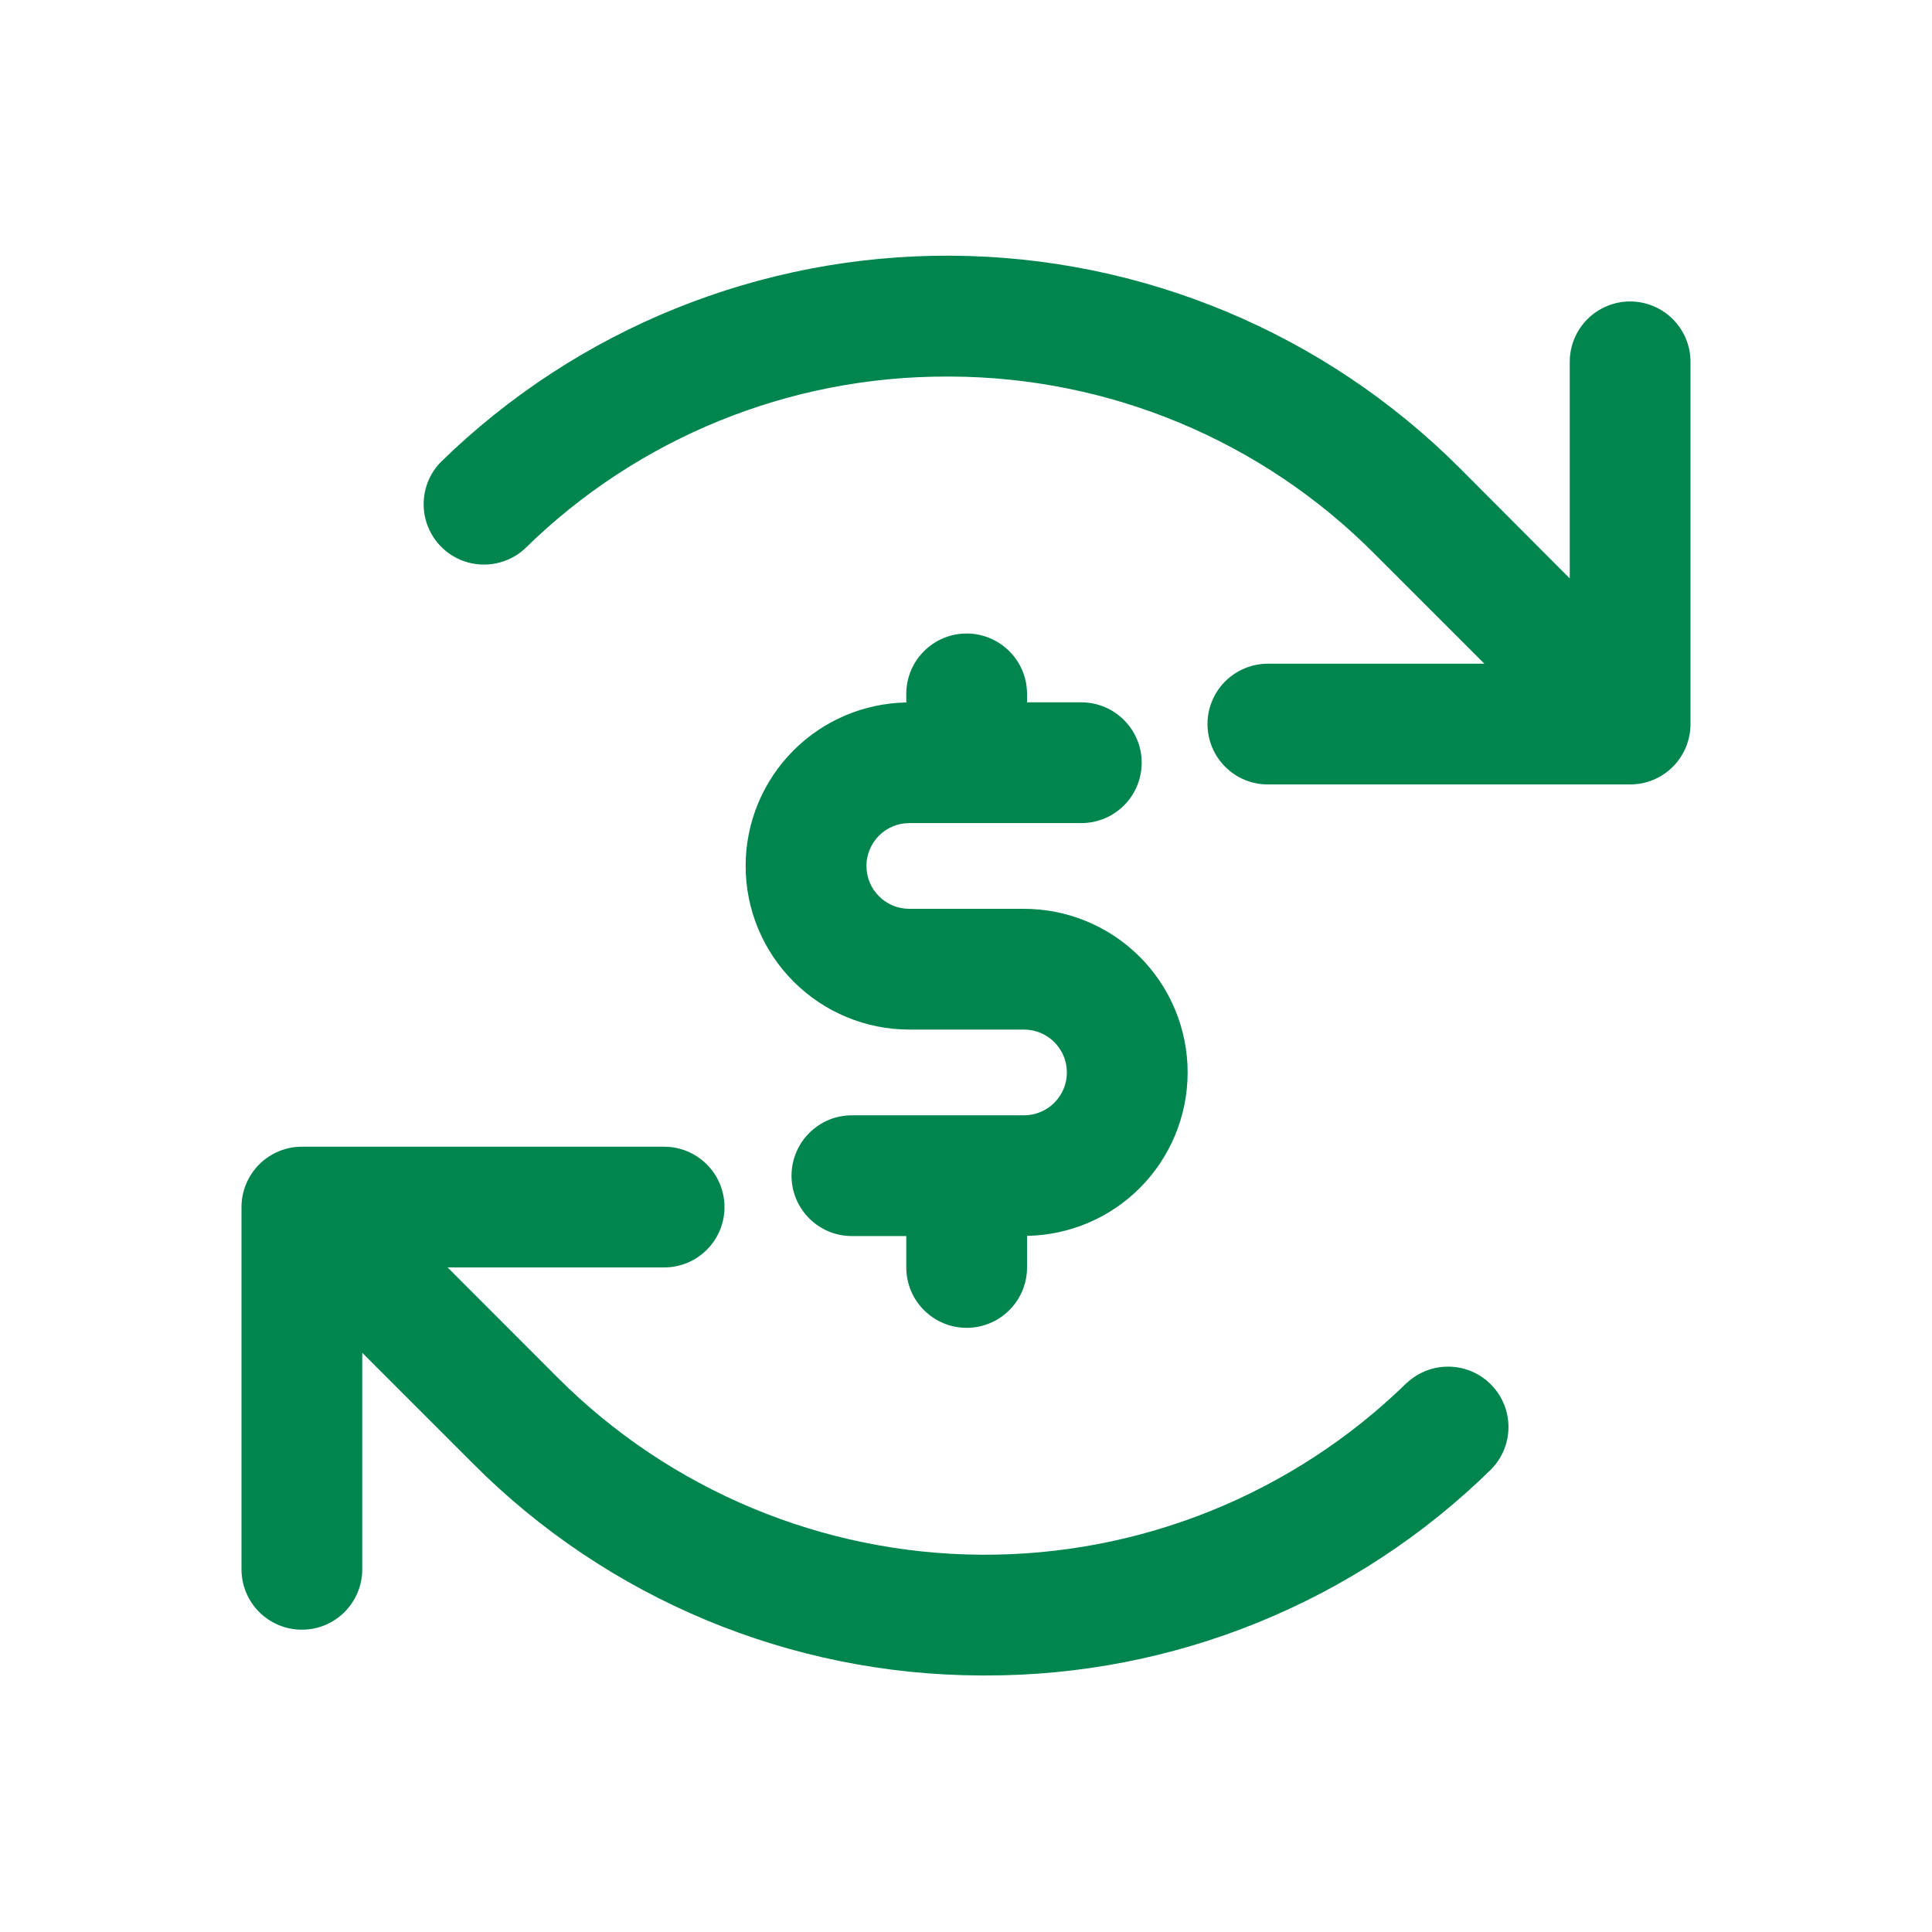 <svg width="32" height="32" viewBox="0 0 32 32" fill="none" xmlns="http://www.w3.org/2000/svg">
<path d="M11 18.993C11.265 18.993 11.52 19.099 11.707 19.286C11.895 19.474 12 19.728 12 19.993C12 20.259 11.895 20.513 11.707 20.7C11.52 20.888 11.265 20.993 11 20.993H7.414L9.242 22.823C11.103 24.683 13.623 25.736 16.255 25.751C18.887 25.767 21.418 24.744 23.301 22.904H23.303C23.494 22.726 23.747 22.63 24.008 22.636C24.269 22.642 24.518 22.75 24.7 22.937C24.883 23.124 24.985 23.375 24.985 23.636C24.985 23.897 24.883 24.148 24.7 24.335C22.464 26.532 19.451 27.759 16.316 27.751H16.25C13.088 27.742 10.059 26.478 7.829 24.236L6 22.407V25.993C6 26.259 5.894 26.513 5.707 26.7C5.519 26.888 5.265 26.993 5 26.993C4.735 26.993 4.481 26.888 4.293 26.7C4.106 26.513 4 26.259 4 25.993V19.993C4 19.728 4.106 19.474 4.293 19.286C4.48 19.099 4.735 18.993 5 18.993H11Z" fill="#00854F"/>
<path d="M16.011 10.493C16.563 10.494 17.011 10.941 17.011 11.493V11.633H17.91C18.462 11.633 18.91 12.081 18.91 12.633C18.91 13.185 18.462 13.633 17.91 13.633H15.06C14.873 13.633 14.692 13.708 14.559 13.841C14.426 13.974 14.351 14.155 14.351 14.343C14.351 14.531 14.425 14.712 14.559 14.845C14.692 14.978 14.872 15.053 15.06 15.053H16.961C17.679 15.053 18.369 15.339 18.877 15.847C19.385 16.355 19.671 17.044 19.671 17.763C19.671 18.481 19.385 19.171 18.877 19.679C18.381 20.175 17.711 20.457 17.011 20.47V20.993C17.011 21.545 16.563 21.993 16.011 21.993C15.459 21.993 15.011 21.545 15.011 20.993V20.473H14.11C13.558 20.473 13.11 20.025 13.11 19.473C13.111 18.921 13.558 18.473 14.11 18.473H16.961C17.149 18.473 17.33 18.398 17.463 18.265C17.596 18.132 17.671 17.951 17.671 17.763C17.671 17.575 17.596 17.394 17.463 17.261C17.33 17.128 17.149 17.053 16.961 17.053H15.06C14.342 17.053 13.653 16.767 13.145 16.259C12.636 15.751 12.35 15.062 12.35 14.343C12.35 13.624 12.636 12.935 13.145 12.427C13.641 11.931 14.31 11.648 15.011 11.635V11.493C15.011 10.941 15.459 10.493 16.011 10.493Z" fill="#00854F"/>
<path d="M15.759 4.235C18.918 4.253 21.942 5.517 24.176 7.751L26 9.58V5.993C26 5.728 26.105 5.474 26.293 5.286C26.48 5.099 26.735 4.993 27 4.993C27.265 4.993 27.52 5.099 27.707 5.286C27.895 5.474 28 5.728 28 5.993V11.993C28 12.258 27.895 12.513 27.707 12.7C27.52 12.888 27.265 12.993 27 12.993H21C20.735 12.993 20.48 12.888 20.293 12.7C20.105 12.513 20 12.258 20 11.993C20 11.728 20.105 11.474 20.293 11.286C20.48 11.099 20.735 10.993 21 10.993H24.586L22.758 9.165C20.899 7.298 18.376 6.245 15.741 6.237H15.685C13.073 6.231 10.563 7.253 8.699 9.082C8.508 9.261 8.254 9.357 7.993 9.351C7.732 9.345 7.483 9.237 7.301 9.05C7.119 8.863 7.017 8.613 7.017 8.352C7.017 8.091 7.118 7.839 7.301 7.653C9.56 5.444 12.6 4.216 15.759 4.235Z" fill="#00854F"/>
</svg>

